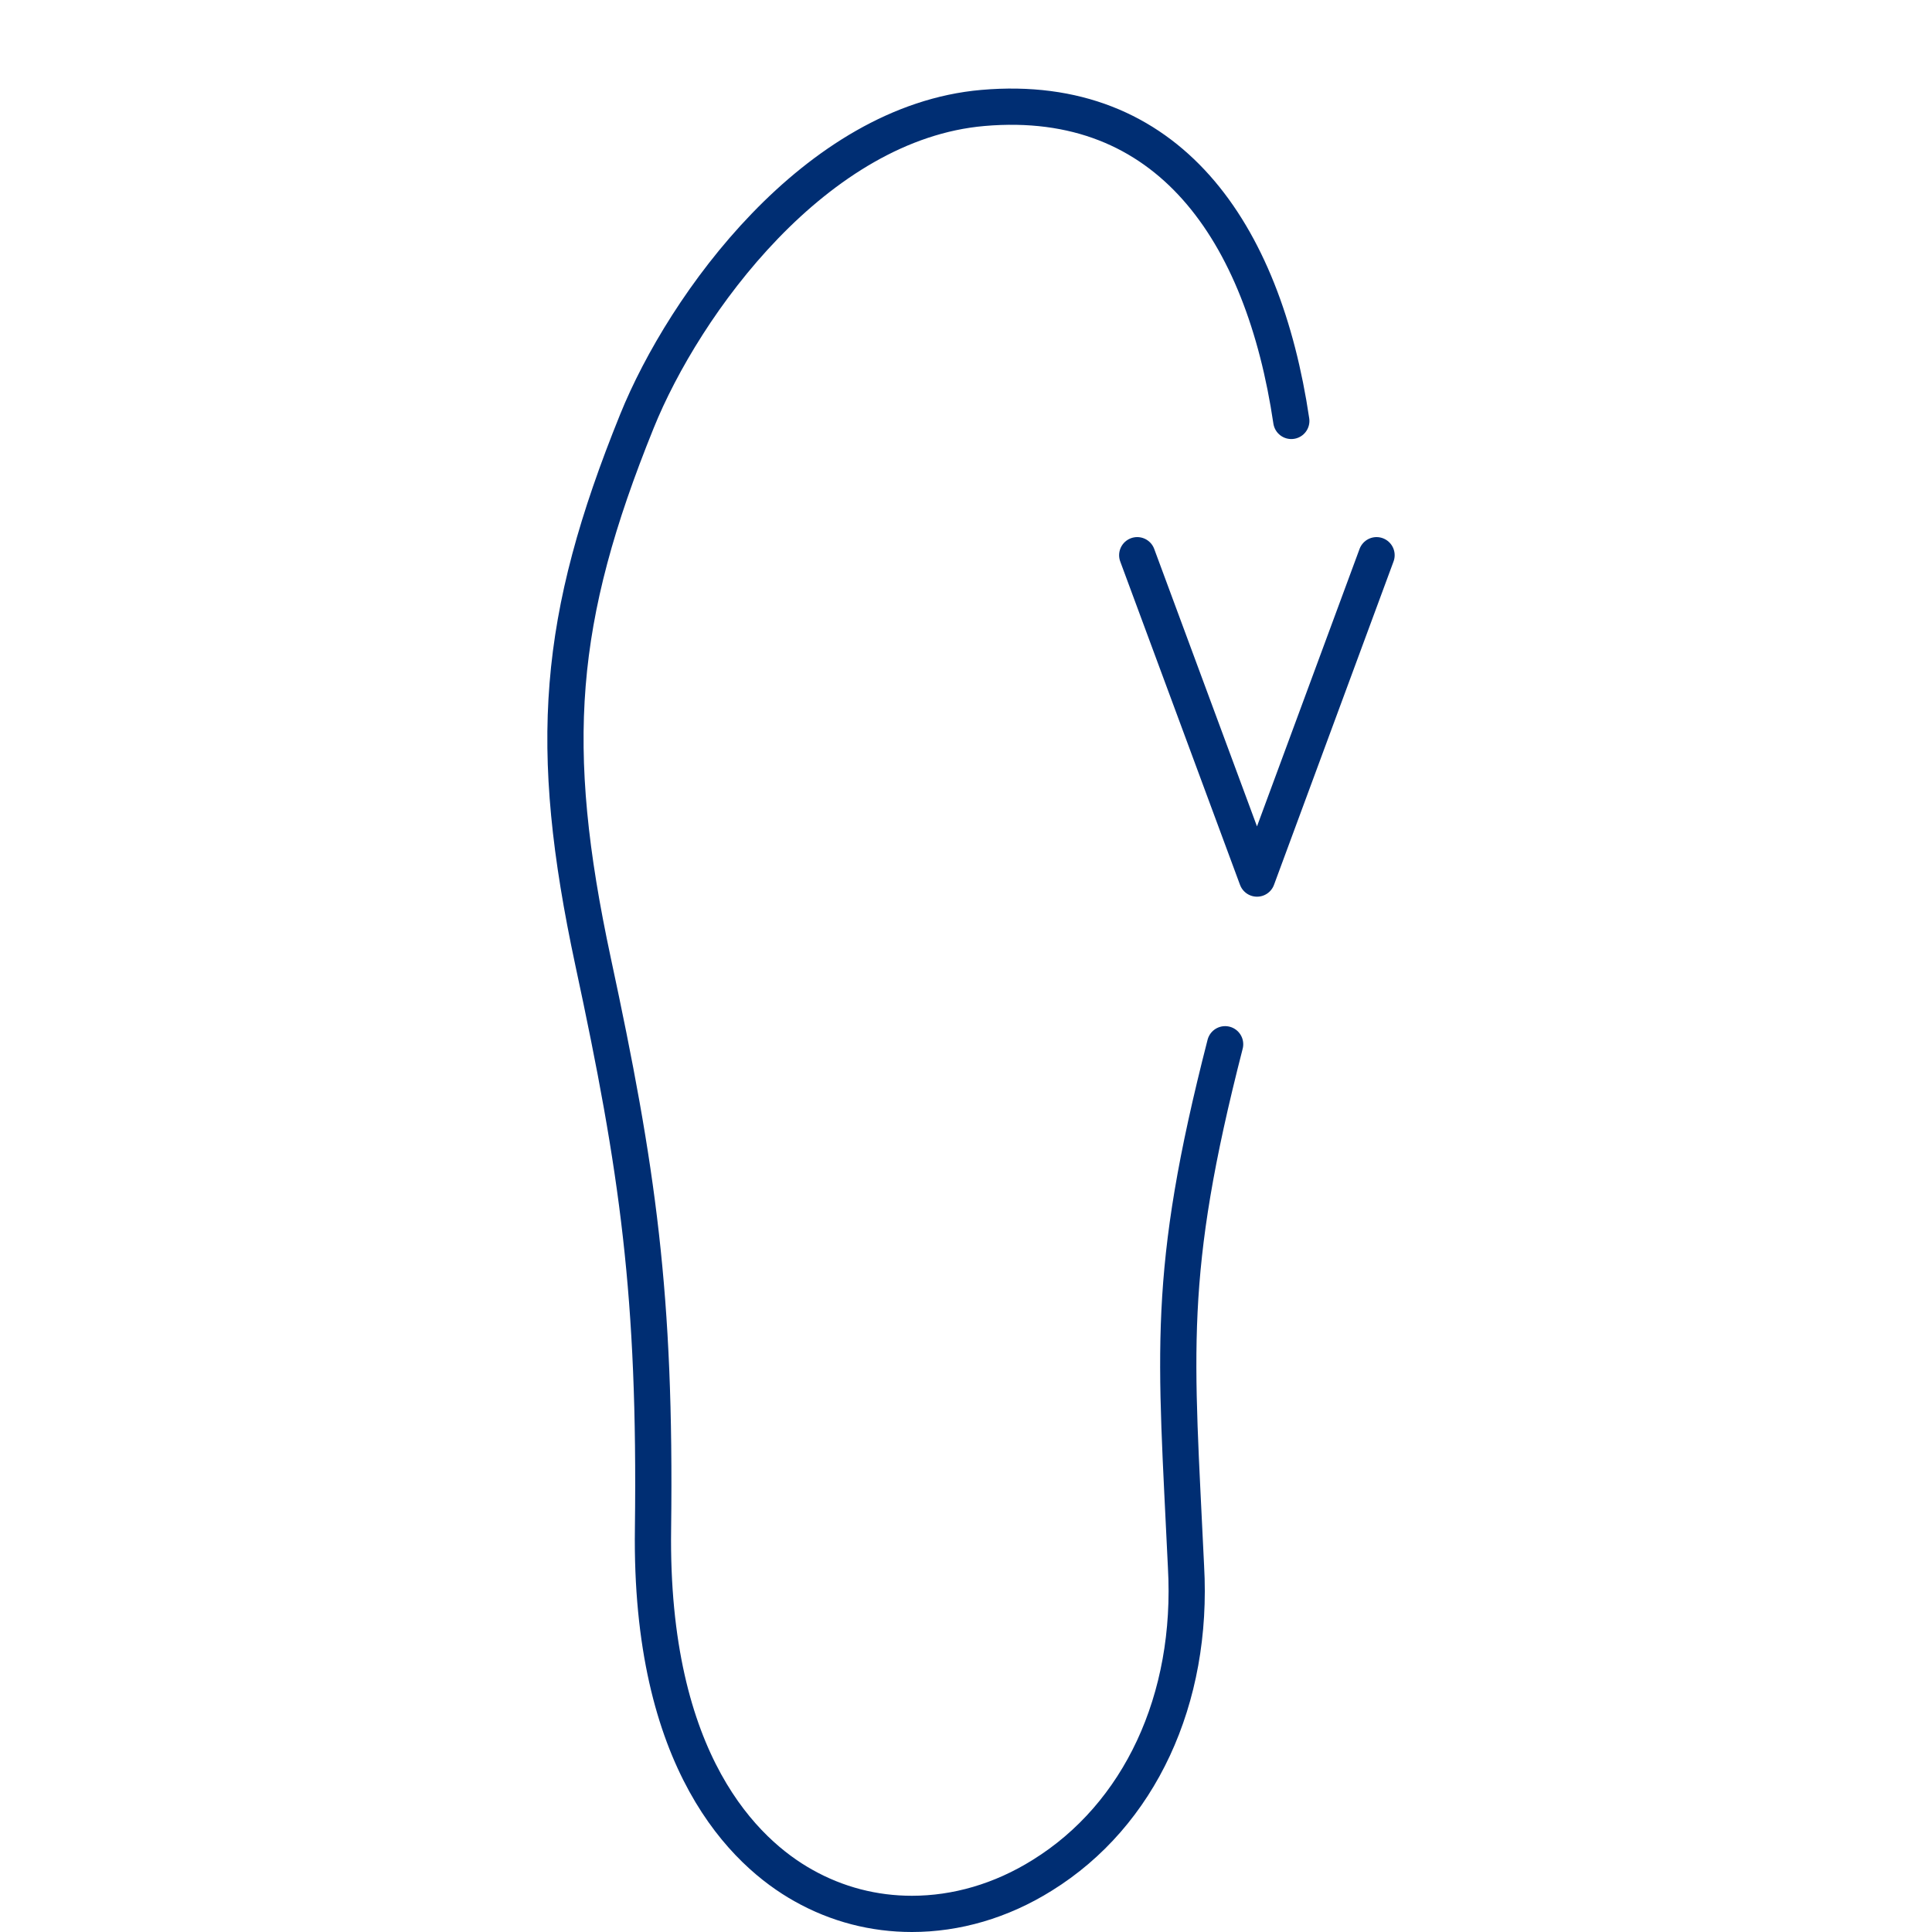 <svg viewBox="0 0 80 80" xmlns="http://www.w3.org/2000/svg" id="Linework">
  <defs>
    <style>
      .cls-1 {
        fill: none;
        stroke: #002e73;
        stroke-linecap: round;
        stroke-linejoin: round;
        stroke-width: 1.5px;
      }
    </style>
  </defs>
  <path d="M53.47,17.43c-1.16-7.83-5.09-13.63-12.77-12.96-6.92.6-12.36,8.1-14.33,12.98-3.31,8.18-3.73,13.41-1.81,22.38,1.85,8.61,2.6,13.77,2.48,23.46-.14,9.72,3.83,13.44,6.22,14.78,1.4.79,2.93,1.18,4.5,1.18,1.83,0,3.69-.53,5.4-1.6,4.03-2.5,6.26-7.28,5.95-12.78-.42-8.93-.84-12.05,1.62-21.63" class="cls-1"></path>
  <polyline points="57 22.99 52.05 36.38 47.09 22.99" class="cls-1"></polyline>
</svg>